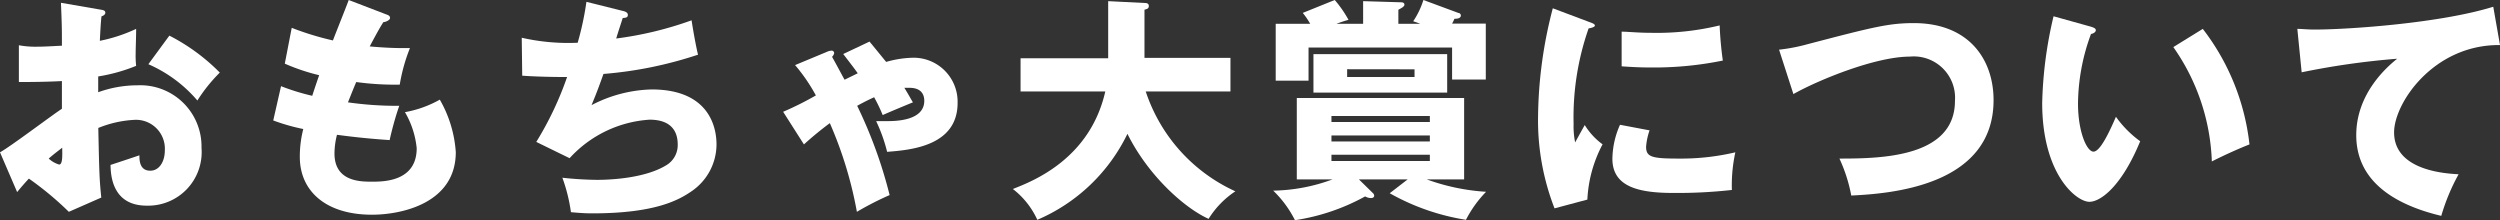 <svg id="レイヤー_1" data-name="レイヤー 1" xmlns="http://www.w3.org/2000/svg" viewBox="0 0 259.66 22.87"><rect x="0" y="0" width="259.66" height="22.87" fill="#333333" stroke="none"/><defs><style>.cls-1{fill:#fff;}</style></defs><title>アートボード 2</title><path class="cls-1" d="M10.44,1c.31.05.5.1.5.32s-.26.33-.4.38c-.08.72-.12,1.56-.17,2.54A16.44,16.44,0,0,0,14.14,3c0,.89-.05,2-.05,2.55a9.74,9.74,0,0,0,.05,1.29A17.86,17.86,0,0,1,10.2,7.94c0,.27,0,1.42,0,1.64a12,12,0,0,1,4.08-.72,6.36,6.36,0,0,1,6.65,6.5,5.56,5.56,0,0,1-5.69,6c-3.62,0-3.74-3.22-3.76-4.23.5-.16,2.66-.88,3-1,0,.48,0,1.6,1.13,1.6.91,0,1.51-.91,1.51-2.11a3,3,0,0,0-3.19-3.17,11.45,11.45,0,0,0-3.72.84c.1,4.8.12,5.36.31,7.23L7.15,22A33,33,0,0,0,3,18.55c-.6.65-.89,1-1.22,1.4L0,15.82c1.1-.6,5.47-3.91,6.43-4.52,0-.84,0-1,0-2.88-1.42.08-3.1.1-4.47.1V4.7a9.42,9.42,0,0,0,1.9.15c.94,0,2.28-.1,2.57-.1,0-1.8,0-2.06-.1-4.46ZM5.06,16.47a2.7,2.7,0,0,0,1.08.62c.36,0,.34-.84.32-1.75C6.17,15.58,5.66,15.94,5.06,16.47ZM17.59,3.7a20.45,20.45,0,0,1,5.24,3.84,16.53,16.53,0,0,0-2.33,2.9,14.06,14.06,0,0,0-5.09-3.77Z"/><path class="cls-1" d="M40.1,1.49c.27.09.41.17.41.38s-.41.41-.69.43c-.27.41-.55.89-1.42,2.52,1.27.12,2.5.17,3,.17s.84,0,1.18,0a18,18,0,0,0-1.06,3.8A29.4,29.4,0,0,1,37,8.52c-.28.65-.62,1.51-.86,2.11a35.69,35.69,0,0,0,5.33.36c-.46,1.3-.84,2.81-1,3.56C39,14.45,37.3,14.31,35,14a8,8,0,0,0-.26,1.94c0,2.93,2.71,2.93,3.89,2.93s4.65,0,4.65-3.48a9.19,9.19,0,0,0-1.22-3.74,11.51,11.51,0,0,0,3.62-1.3,12.58,12.58,0,0,1,1.66,5.45c0,5.28-5.57,6.5-8.71,6.5-4.83,0-7.49-2.49-7.49-6a11.44,11.44,0,0,1,.36-2.9,20.63,20.63,0,0,1-3.12-.89l.81-3.56a23,23,0,0,0,3.24,1c.1-.31.27-.84.72-2.14a20.82,20.82,0,0,1-3.57-1.2l.72-3.72A29.81,29.81,0,0,0,34.58,4.2C34.82,3.55,36,.62,36.22,0Z"/><path class="cls-1" d="M64.75,1.15c.19.05.46.15.46.39s-.12.31-.53.33C64.15,3.5,64.1,3.67,64,4a36.81,36.81,0,0,0,7.83-1.89c.12.79.43,2.61.67,3.57a41.54,41.54,0,0,1-9.82,2c-.57,1.59-.76,2.07-1.24,3.24a14.16,14.16,0,0,1,6.24-1.63c6.41,0,6.74,4.51,6.74,5.71a5.91,5.91,0,0,1-2.57,4.85c-1.27.87-3.67,2.31-10.32,2.31-1,0-1.7-.08-2.23-.12a17.21,17.21,0,0,0-.89-3.58,35.71,35.71,0,0,0,3.58.22c.55,0,4.66,0,7.13-1.47A2.43,2.43,0,0,0,70.39,15c0-1.4-.72-2.57-2.92-2.57a12.3,12.3,0,0,0-8.31,4L55.7,14.74A33.89,33.89,0,0,0,58.9,8c-2.09,0-3.75-.07-4.66-.14l-.05-3.94A21.82,21.82,0,0,0,60,4.44,31.44,31.44,0,0,0,60.91.19Z"/><path class="cls-1" d="M90.31,4.32c.29.34,1.49,1.82,1.73,2.11A10.93,10.93,0,0,1,94.68,6a4.57,4.57,0,0,1,4.78,4.69c0,4.48-4.87,4.89-7.32,5.08A16.68,16.68,0,0,0,91,12.58c.41,0,.7,0,1.11,0,.81,0,3.89,0,3.89-2.11,0-.41-.12-1.35-1.54-1.35-.22,0-.41,0-.53,0,.43.7.67,1.15.89,1.51-.89.36-2.28.94-3.14,1.32a16.66,16.66,0,0,0-.89-1.85c-.89.41-1.42.7-1.76.89a47.69,47.69,0,0,1,3.37,9.27A31.87,31.87,0,0,0,89,22a41.13,41.13,0,0,0-2.81-9.21A34.3,34.3,0,0,0,83.5,15l-2.16-3.39a32.11,32.11,0,0,0,3.4-1.7,18.2,18.2,0,0,0-2.16-3.15L85.85,5.4a1.4,1.4,0,0,1,.5-.14.26.26,0,0,1,.29.26.69.69,0,0,1-.22.38c.37.65.94,1.73,1.3,2.38l1.37-.67c-.38-.53-.51-.7-1.51-2Z"/><path class="cls-1" d="M106,9.5V6.05h9.1V.12l3.77.19c.14,0,.45,0,.45.31s-.24.32-.45.39v5h8.93V9.5H119a17.38,17.38,0,0,0,9.31,10.37,9.32,9.32,0,0,0-2.78,2.86c-2.43-1.08-6.24-4.42-8.43-8.83a18.44,18.44,0,0,1-9.36,8.93,8.48,8.48,0,0,0-2.54-3.2c2-.79,8-3.07,9.6-10.13Z"/><path class="cls-1" d="M146.21,18.63h-5.07l1.47,1.44a.39.39,0,0,1,.12.24c0,.19-.15.26-.34.26a1.2,1.2,0,0,1-.6-.17,21.8,21.8,0,0,1-7.29,2.47,11.35,11.35,0,0,0-2.26-3.07,18.5,18.5,0,0,0,6.17-1.17h-3.72V10.18h17.38v8.45h-3.89a21.94,21.94,0,0,0,6.17,1.29,12,12,0,0,0-2.09,2.91,23.57,23.57,0,0,1-7.92-2.76ZM141.58,2.47V.12l4,.12c.12,0,.29.07.29.24s-.2.31-.63.53V2.47h2.26c-.17-.07-.34-.14-.72-.26A8.44,8.44,0,0,0,147.84,0l3.65,1.35c.12,0,.24.12.24.26,0,.34-.5.34-.67.34a3.08,3.08,0,0,1-.24.5h3.5V8.26h-3.5V4.94H135.91V8.38H132.5V2.47h3.58a7.77,7.77,0,0,0-.77-1.13L138.63,0a11.89,11.89,0,0,1,1.43,2.06,12.3,12.3,0,0,0-1.24.41Zm8.73,3.15v4H136.42v-4Zm-1.8,7.05v-.62H138.29v.62Zm-10.22,1.4v.62h10.22v-.62Zm0,2v.65h10.22v-.65Zm1.63-8.88V8h7V7.2Z"/><path class="cls-1" d="M165,2.26c.45.16.65.24.65.4s-.49.27-.65.29a27.9,27.9,0,0,0-1.56,9.92,8.48,8.48,0,0,0,.16,1.92c.15-.27.72-1.32,1-1.8a7,7,0,0,0,1.85,2,13.58,13.58,0,0,0-1.58,5.74l-3.41.91a25.17,25.17,0,0,1-1.71-9.6A45.81,45.81,0,0,1,161.28.86Zm6.33,11.28a6.67,6.67,0,0,0-.36,1.7c0,1.06.58,1.23,3.34,1.23a24.57,24.57,0,0,0,5.93-.65,16,16,0,0,0-.36,3.91,51,51,0,0,1-6.07.31c-3.58,0-6.34-.62-6.34-3.55a8.93,8.93,0,0,1,.79-3.53Zm-2.9-10.25c.72,0,1.68.12,3.12.12a27.71,27.71,0,0,0,7.06-.77,36.4,36.4,0,0,0,.33,3.65,35.8,35.8,0,0,1-7.39.72c-1.42,0-2.35-.07-3.12-.12Z"/><path class="cls-1" d="M184.78,5.16a19,19,0,0,0,3-.58c6.77-1.77,8.4-2.18,11-2.18,5.76,0,8.28,3.82,8.28,8,0,9-10.92,9.72-14.78,9.91a16.1,16.1,0,0,0-1.23-3.84c4.32,0,12-.12,12-6a4.29,4.29,0,0,0-4.69-4.59c-3.57,0-9.5,2.43-12.09,3.89Z"/><path class="cls-1" d="M217.2,2.78c.22.08.48.15.48.36s-.29.36-.5.39a21.25,21.25,0,0,0-1.35,7.22c0,2.93.91,5,1.61,5s1.68-2.11,2.33-3.62a10.93,10.93,0,0,0,2.52,2.54c-1.92,4.66-4.1,6.29-5.28,6.29-1.35,0-4.9-2.86-4.9-10.27a42.72,42.72,0,0,1,1.18-9ZM228.79,3A23.94,23.94,0,0,1,233.64,15c-1.41.55-3.12,1.36-3.91,1.77a21.92,21.92,0,0,0-4-11.88Z"/><path class="cls-1" d="M259.66,4.68c-6.87-.07-11,6-11,9.07,0,4,5.43,4.28,6.7,4.35a21.11,21.11,0,0,0-1.8,4.32c-4.2-1-8.83-3.22-8.83-8.38,0-4.41,3.31-7.18,4.25-7.94a80.47,80.47,0,0,0-9.92,1.41L238.61,3c.53,0,1,.07,1.8.07,3.53,0,13.1-.67,18.55-2.37Z"/></svg>